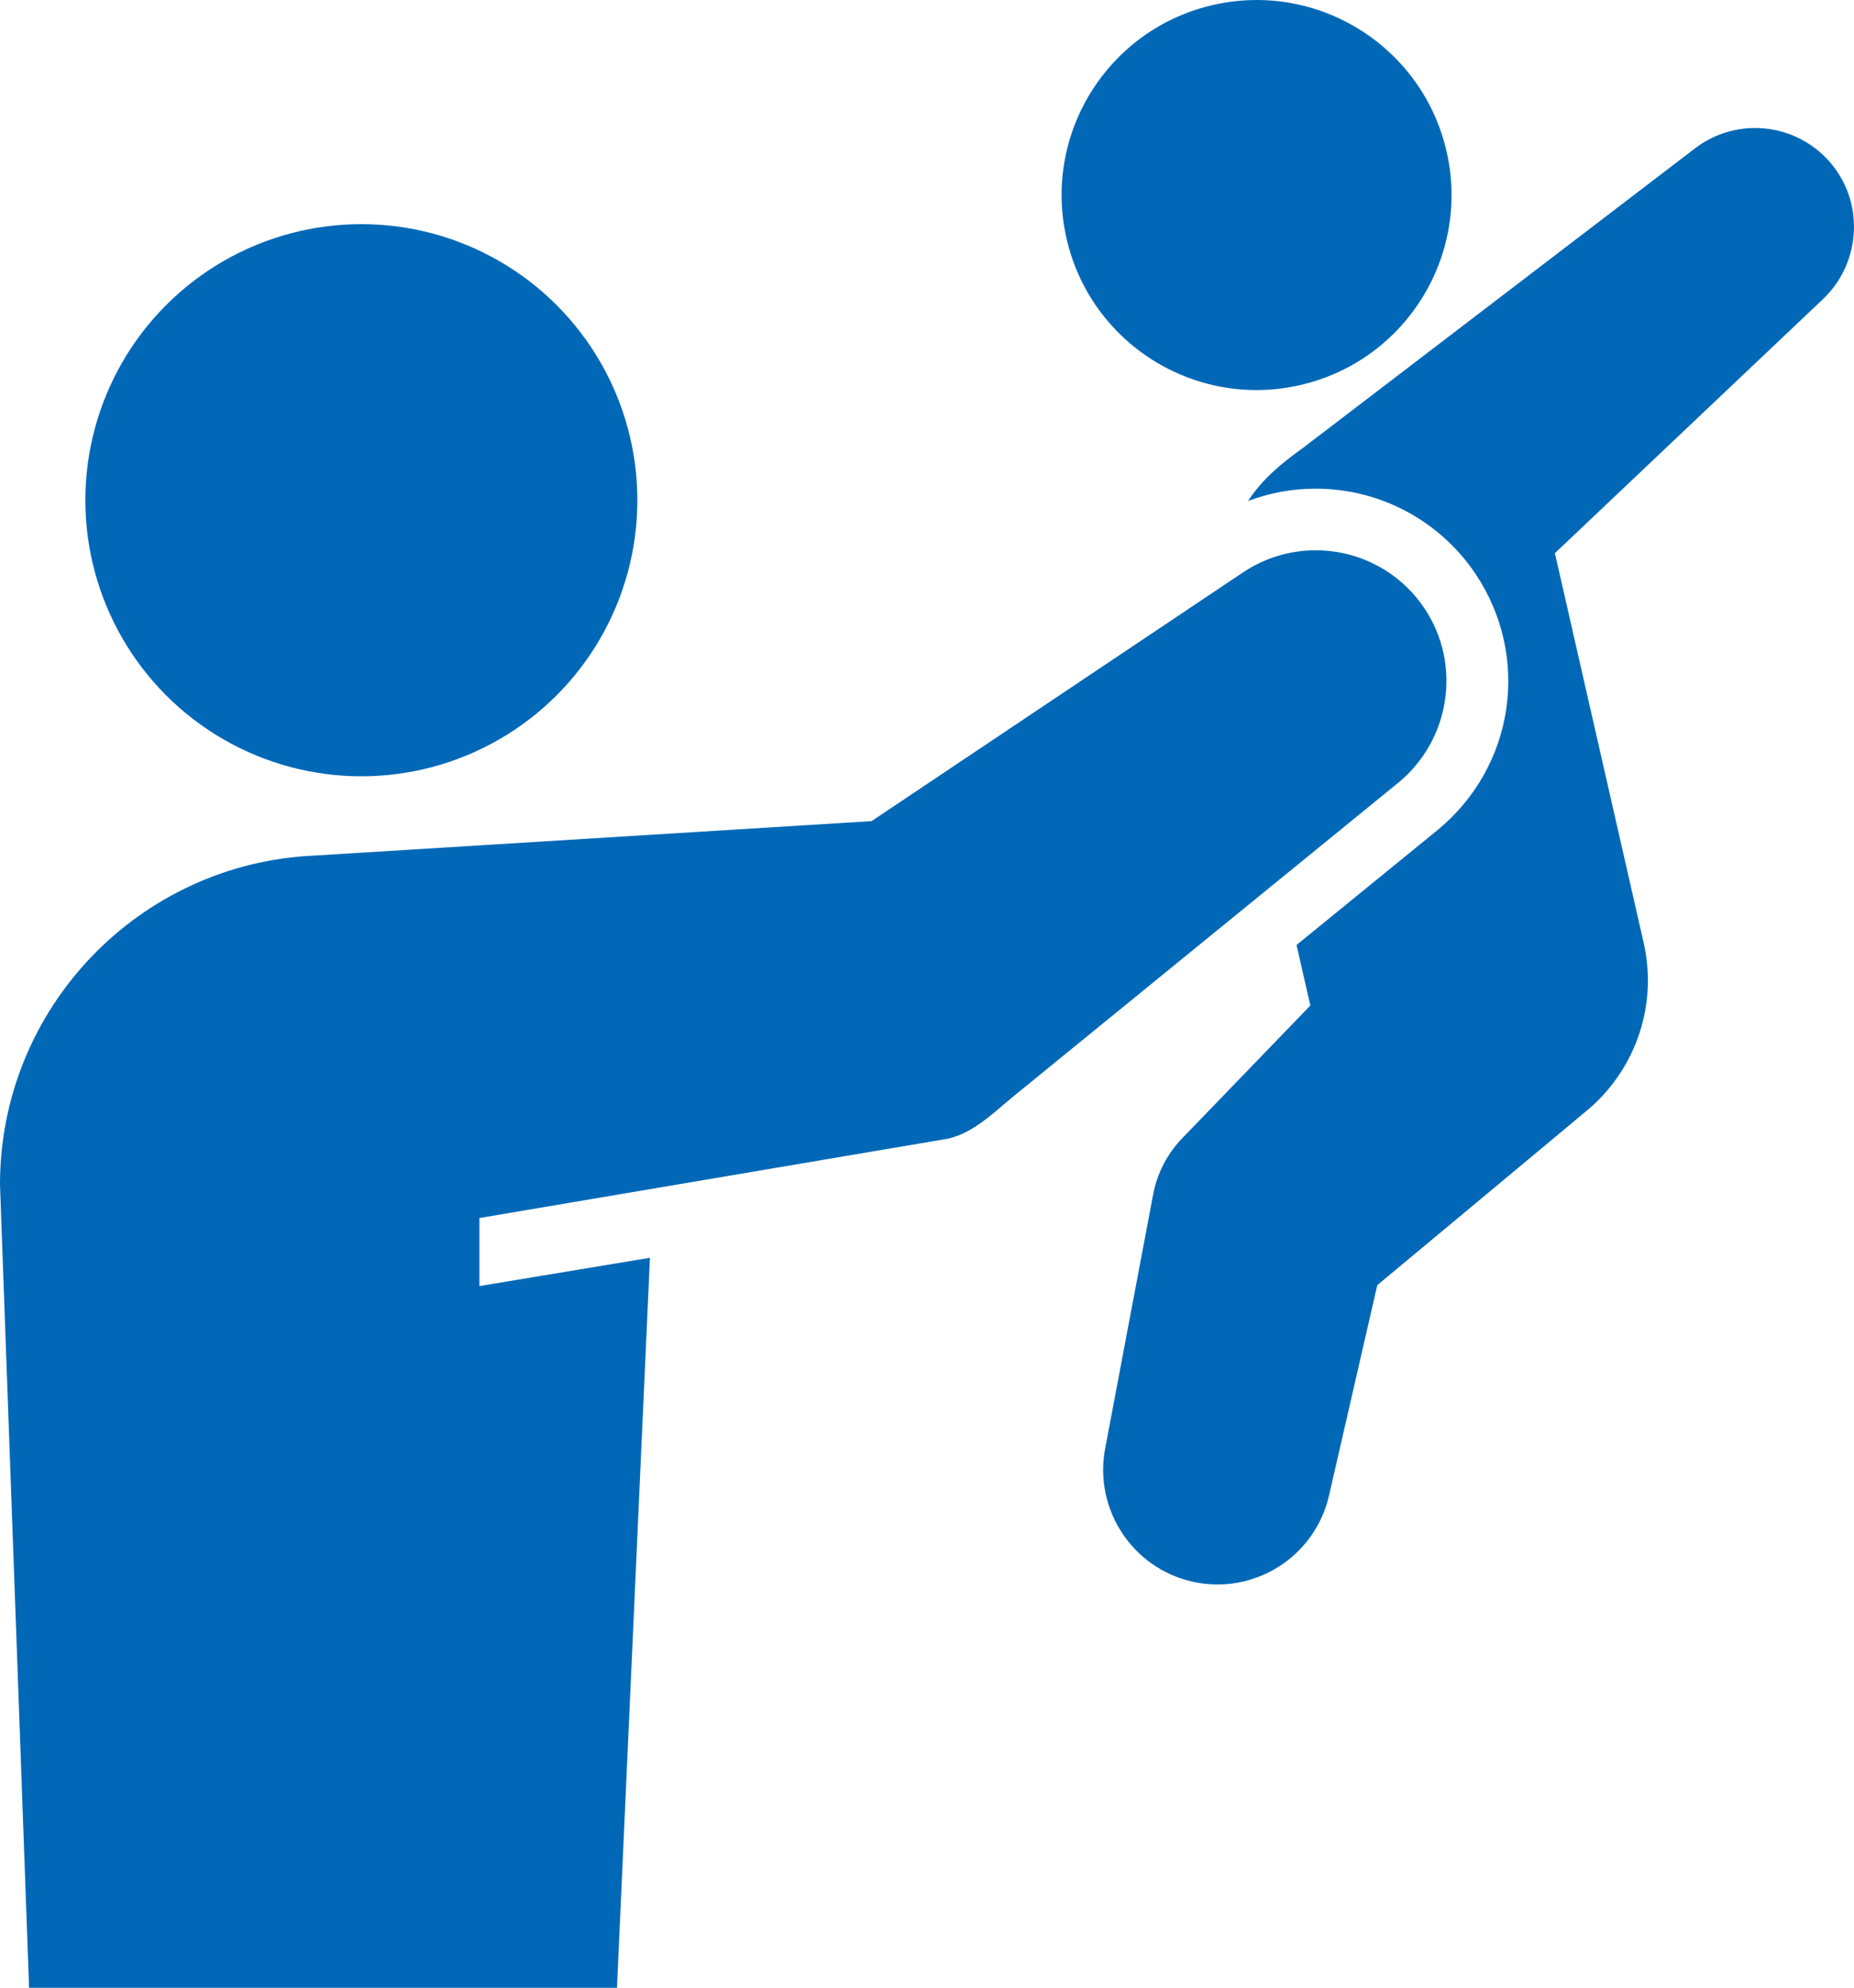 <?xml version="1.0" encoding="UTF-8"?><svg id="b" xmlns="http://www.w3.org/2000/svg" viewBox="0 0 62.09 66.551"><g id="c"><circle cx="12.102" cy="16.748" r="9.243" style="fill:#0068b7; stroke-width:0px;"/><path d="M43.533,12.895c3.515-.801,5.715-4.301,4.914-7.816-.801-3.515-4.301-5.715-7.816-4.914-3.515.801-5.715,4.301-4.914,7.816.801,3.515,4.301,5.715,7.816,4.914Z" style="fill:#0068b7; stroke-width:0px;"/><path d="M61.414,5.589c-1.112-1.455-3.193-1.734-4.648-.622l-13.122,10.024c-.751.538-1.38,1.064-1.846,1.782.719-.271,1.483-.412,2.262-.412,2.156,0,4.159,1.069,5.358,2.859,1.854,2.77,1.304,6.456-1.279,8.575l-4.718,3.844.462,2.027-4.289,4.442c-.486.502-.836,1.148-.976,1.886l-1.608,8.513c-.377,2.01.897,3.983,2.907,4.445,2.062.473,4.117-.815,4.591-2.877l1.617-7.047s6.219-5.172,7.135-5.943c1.51-1.33,2.264-3.424,1.785-5.525l-2.954-12.96c-.006-.026-.013-.051-.02-.077l8.988-8.515c1.207-1.152,1.391-3.063.354-4.42Z" style="fill:#0068b7; stroke-width:0px;"/><path d="M47.705,20.368c-1.346-2.011-4.067-2.549-6.078-1.203l-12.438,8.327s-18.628,1.15-18.648,1.153c-5.864.254-10.541,5.088-10.541,11.015l.974,26.893h19.688l1.104-24.441-5.71.947v-2.278l15.693-2.657c.877-.203,1.549-.894,2.205-1.429l12.878-10.492c1.723-1.413,2.139-3.944.873-5.834Z" style="fill:#0068b7; stroke-width:0px;"/></g></svg>